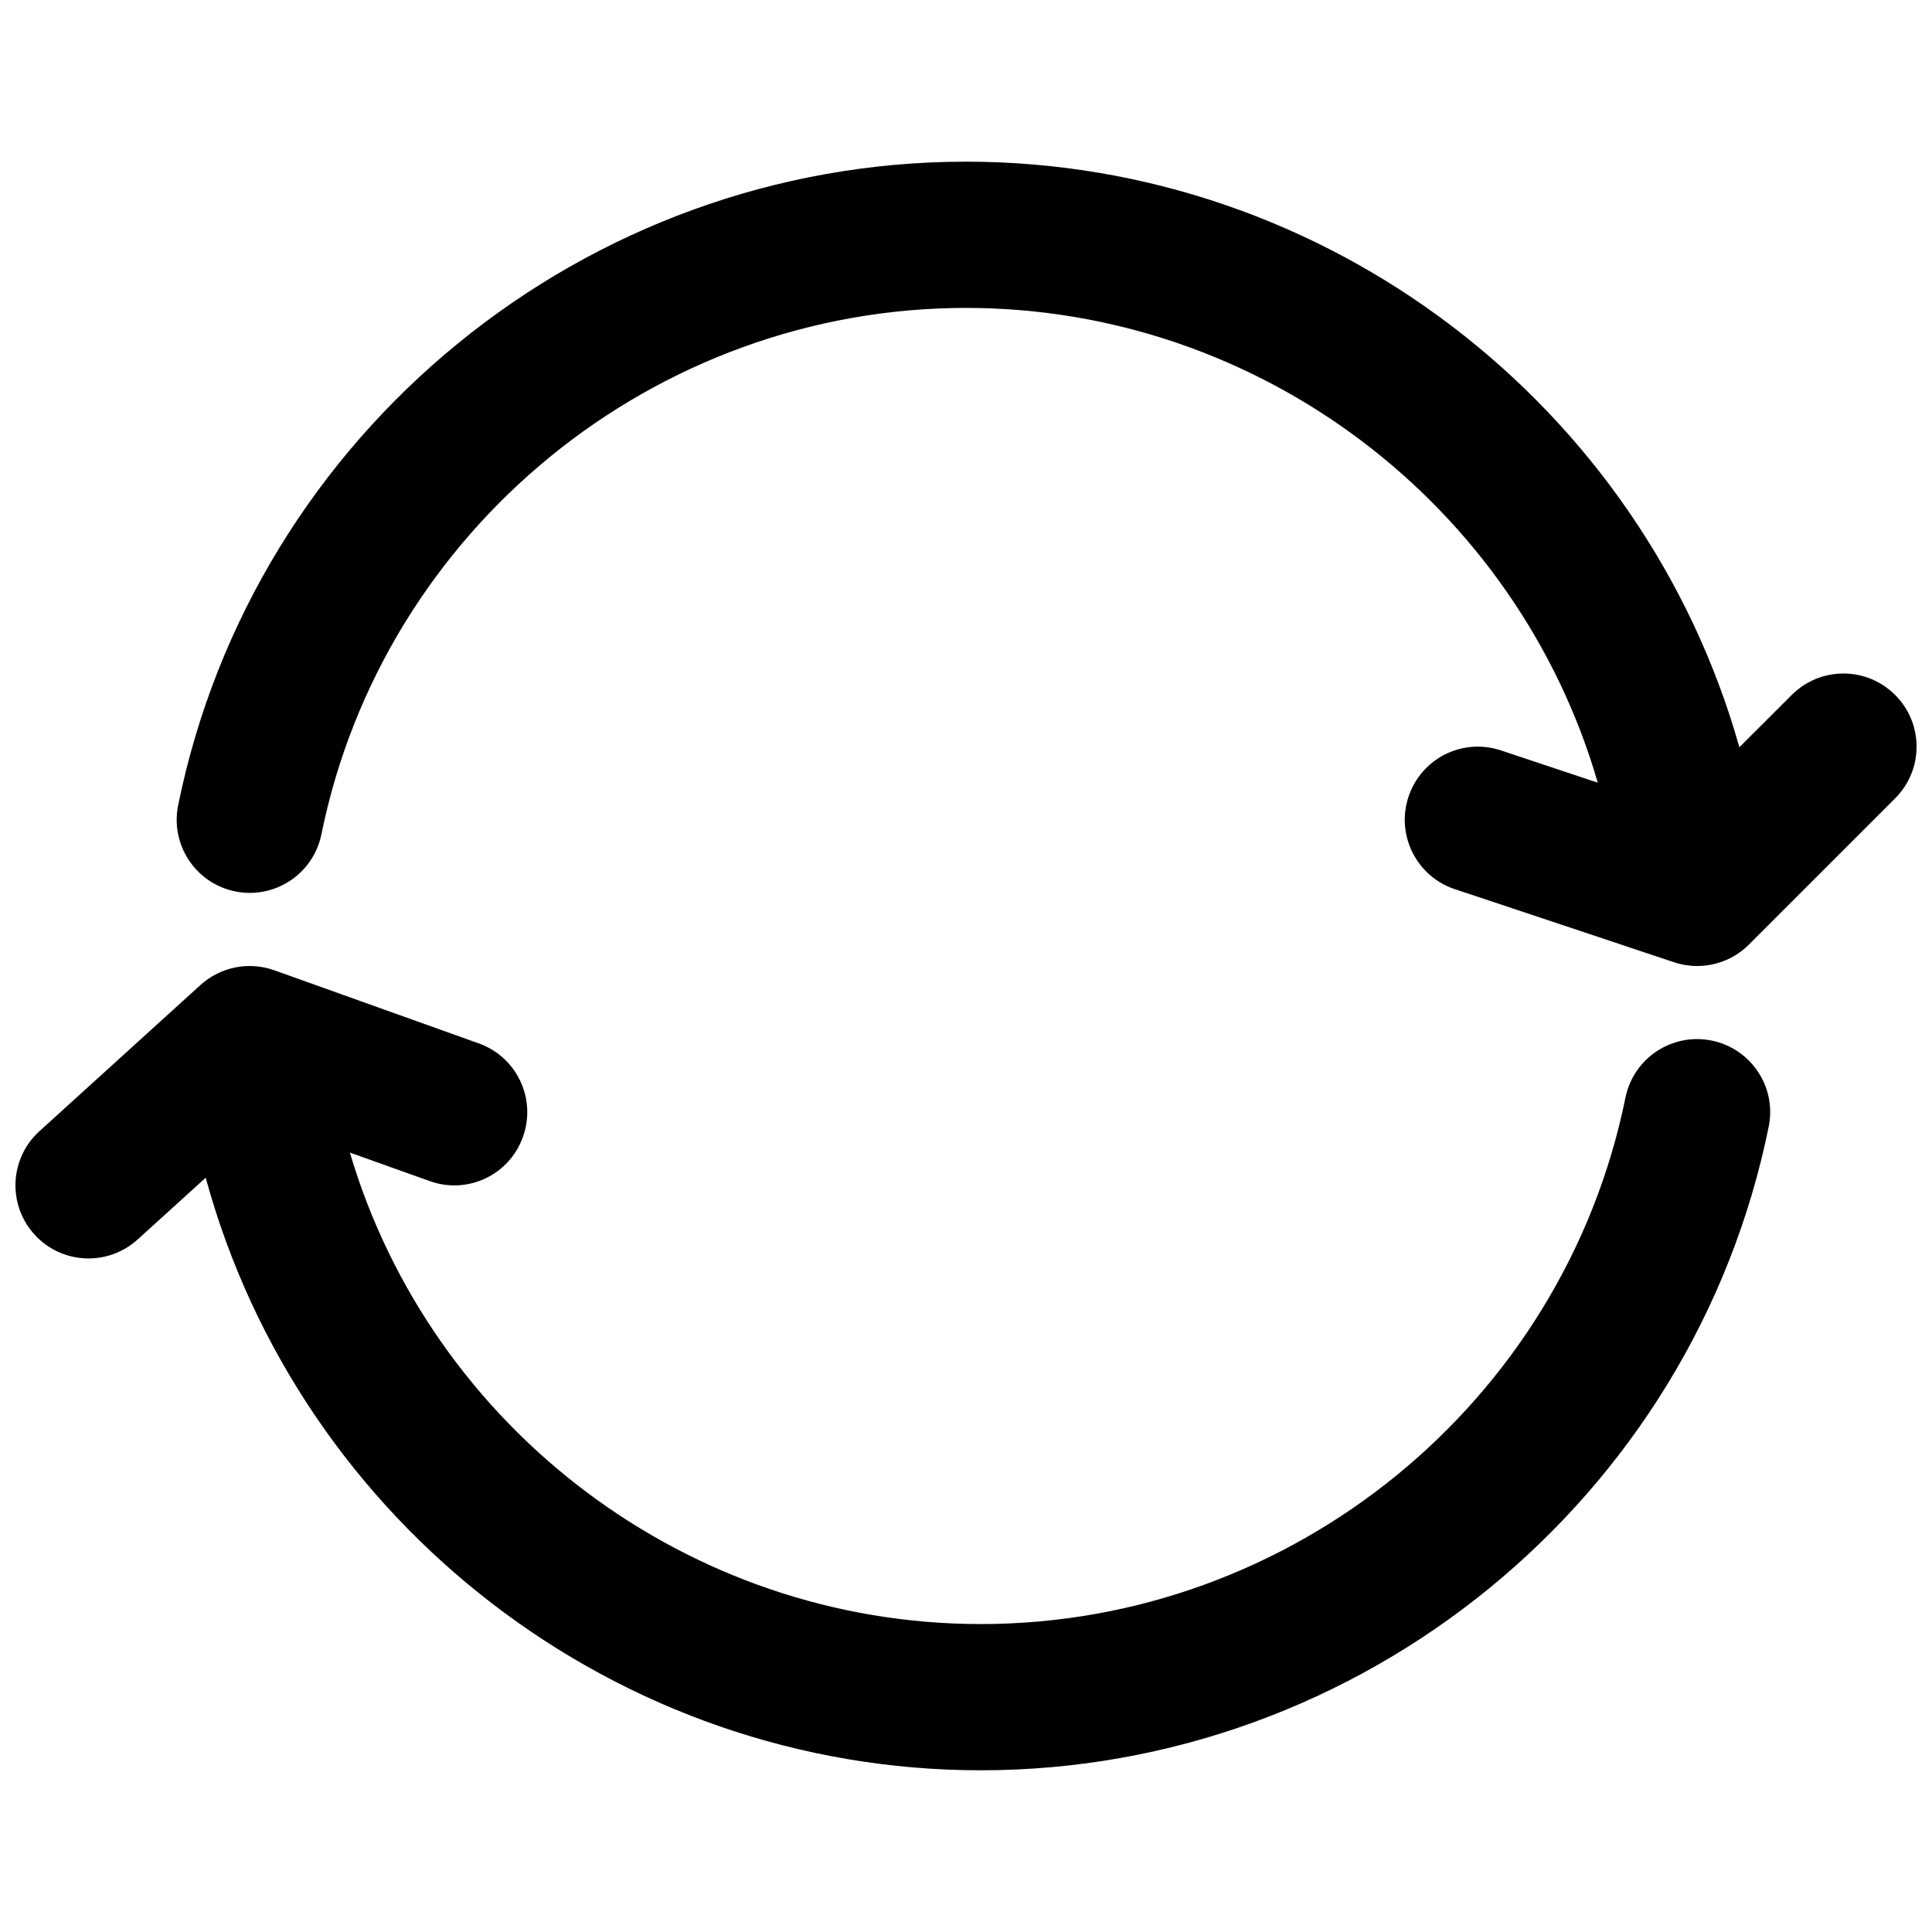 <?xml version="1.0" encoding="UTF-8"?>
<!-- Uploaded to: SVG Repo, www.svgrepo.com, Generator: SVG Repo Mixer Tools -->
<svg width="800px" height="800px" version="1.1" viewBox="144 144 512 512" xmlns="http://www.w3.org/2000/svg">
 <defs>
  <clipPath id="b">
   <path d="m190 186h461.9v214h-461.9z"/>
  </clipPath>
  <clipPath id="a">
   <path d="m148.09 400h465.91v214h-465.91z"/>
  </clipPath>
 </defs>
 <g>
  <g clip-path="url(#b)">
   <path d="m646.23 328.17c-7.578-7.578-19.824-7.578-27.398 0l-13.875 13.855c-25.637-90.785-109.37-155.18-204.95-155.18-100.9 0-188.72 71.715-208.79 170.54-2.133 10.484 4.633 20.715 15.113 22.848 10.465 2.133 20.715-4.633 22.848-15.133 16.434-80.824 88.266-139.5 170.83-139.5 77.82 0 146.05 52.145 167.42 125.82l-25.637-8.547c-10.23-3.41-21.121 2.113-24.512 12.246-3.391 10.152 2.094 21.121 12.246 24.512l58.133 19.379c1.996 0.66 4.09 0.992 6.121 0.992 5.059 0 10.02-1.996 13.699-5.676l38.754-38.754c7.578-7.582 7.578-19.828 0.004-27.402z"/>
  </g>
  <g clip-path="url(#a)">
   <path d="m597.61 419.76c-10.465-2.133-20.715 4.633-22.848 15.133-16.43 80.824-88.262 139.5-170.83 139.5-77.508 0-145.56-51.719-167.21-124.95l21.102 7.539c10.113 3.664 21.199-1.629 24.766-11.703 3.625-10.094-1.648-21.18-11.703-24.766l-54.199-19.379c-6.762-2.402-14.242-0.91-19.551 3.894l-42.688 38.754c-7.926 7.188-8.508 19.434-1.316 27.379 3.812 4.207 9.082 6.34 14.336 6.34 4.652 0 9.301-1.668 13.023-5.039l18.02-16.355c25.035 91.754 109.19 157.04 205.42 157.04 100.9 0 188.71-71.715 208.79-170.54 2.152-10.484-4.633-20.715-15.113-22.848z"/>
  </g>
 </g>
</svg>